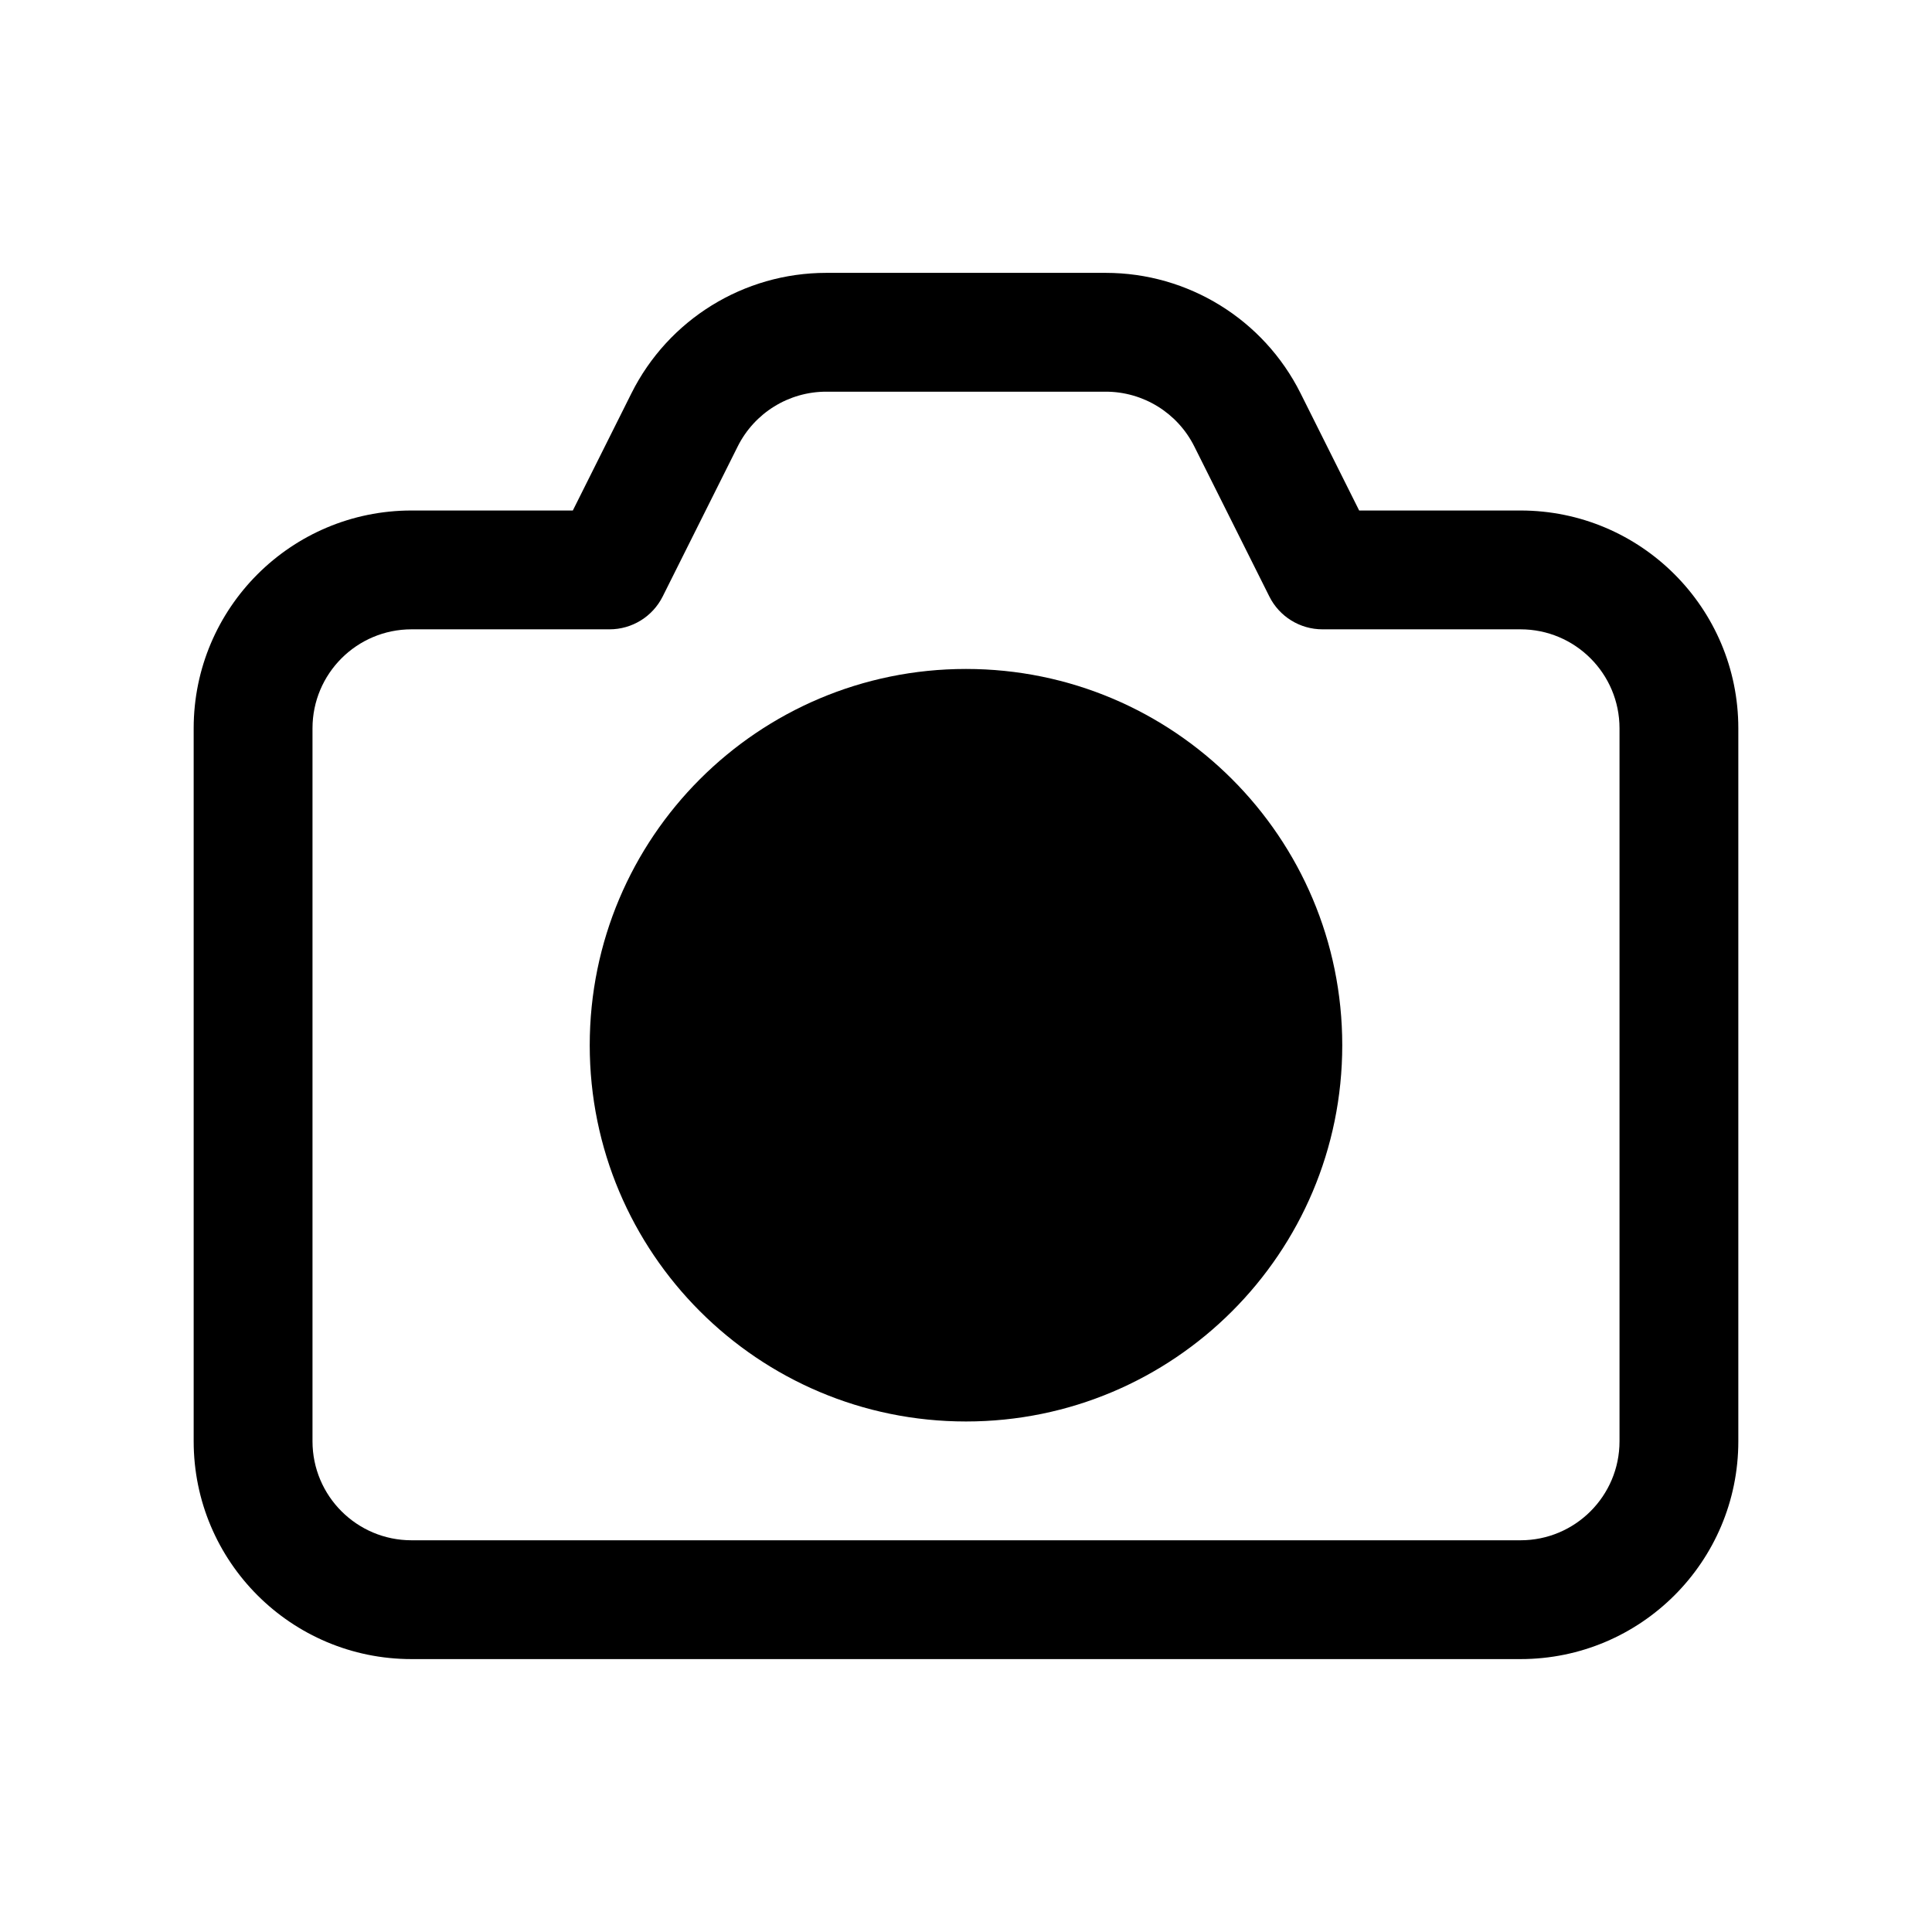 <?xml version="1.0" encoding="UTF-8"?>
<!-- Uploaded to: SVG Repo, www.svgrepo.com, Generator: SVG Repo Mixer Tools -->
<svg fill="#000000" width="800px" height="800px" version="1.1" viewBox="144 144 512 512" xmlns="http://www.w3.org/2000/svg">
 <g fill-rule="evenodd">
  <path d="m362.97 247.8c-9.938 0-19.023 5.617-23.469 14.508l-19.883 39.766c-2.668 5.336-8.121 8.703-14.082 8.703h-52.48c-14.492 0-26.242 11.75-26.242 26.242v188.93c0 14.496 11.75 26.242 26.242 26.242h293.89c14.496 0 26.242-11.746 26.242-26.242v-188.93c0-14.492-11.746-26.242-26.242-26.242h-52.48c-5.961 0-11.414-3.367-14.078-8.703l-19.887-39.766c-4.445-8.891-13.531-14.508-23.469-14.508zm-51.633 0.426c9.777-19.559 29.77-31.914 51.633-31.914h74.059c21.867 0 41.855 12.355 51.633 31.914l15.531 31.062h42.75c31.883 0 57.73 25.848 57.73 57.73v188.93c0 31.883-25.848 57.73-57.73 57.73h-293.89c-31.883 0-57.73-25.848-57.73-57.73v-188.93c0-31.883 25.848-57.73 57.73-57.73h42.75z"/>
  <path d="m400 321.28c-55.07 0-99.715 44.645-99.715 99.715 0 55.07 44.645 99.711 99.715 99.711s99.711-44.641 99.711-99.711c0-55.07-44.641-99.715-99.711-99.715z"/>
 </g>
</svg>